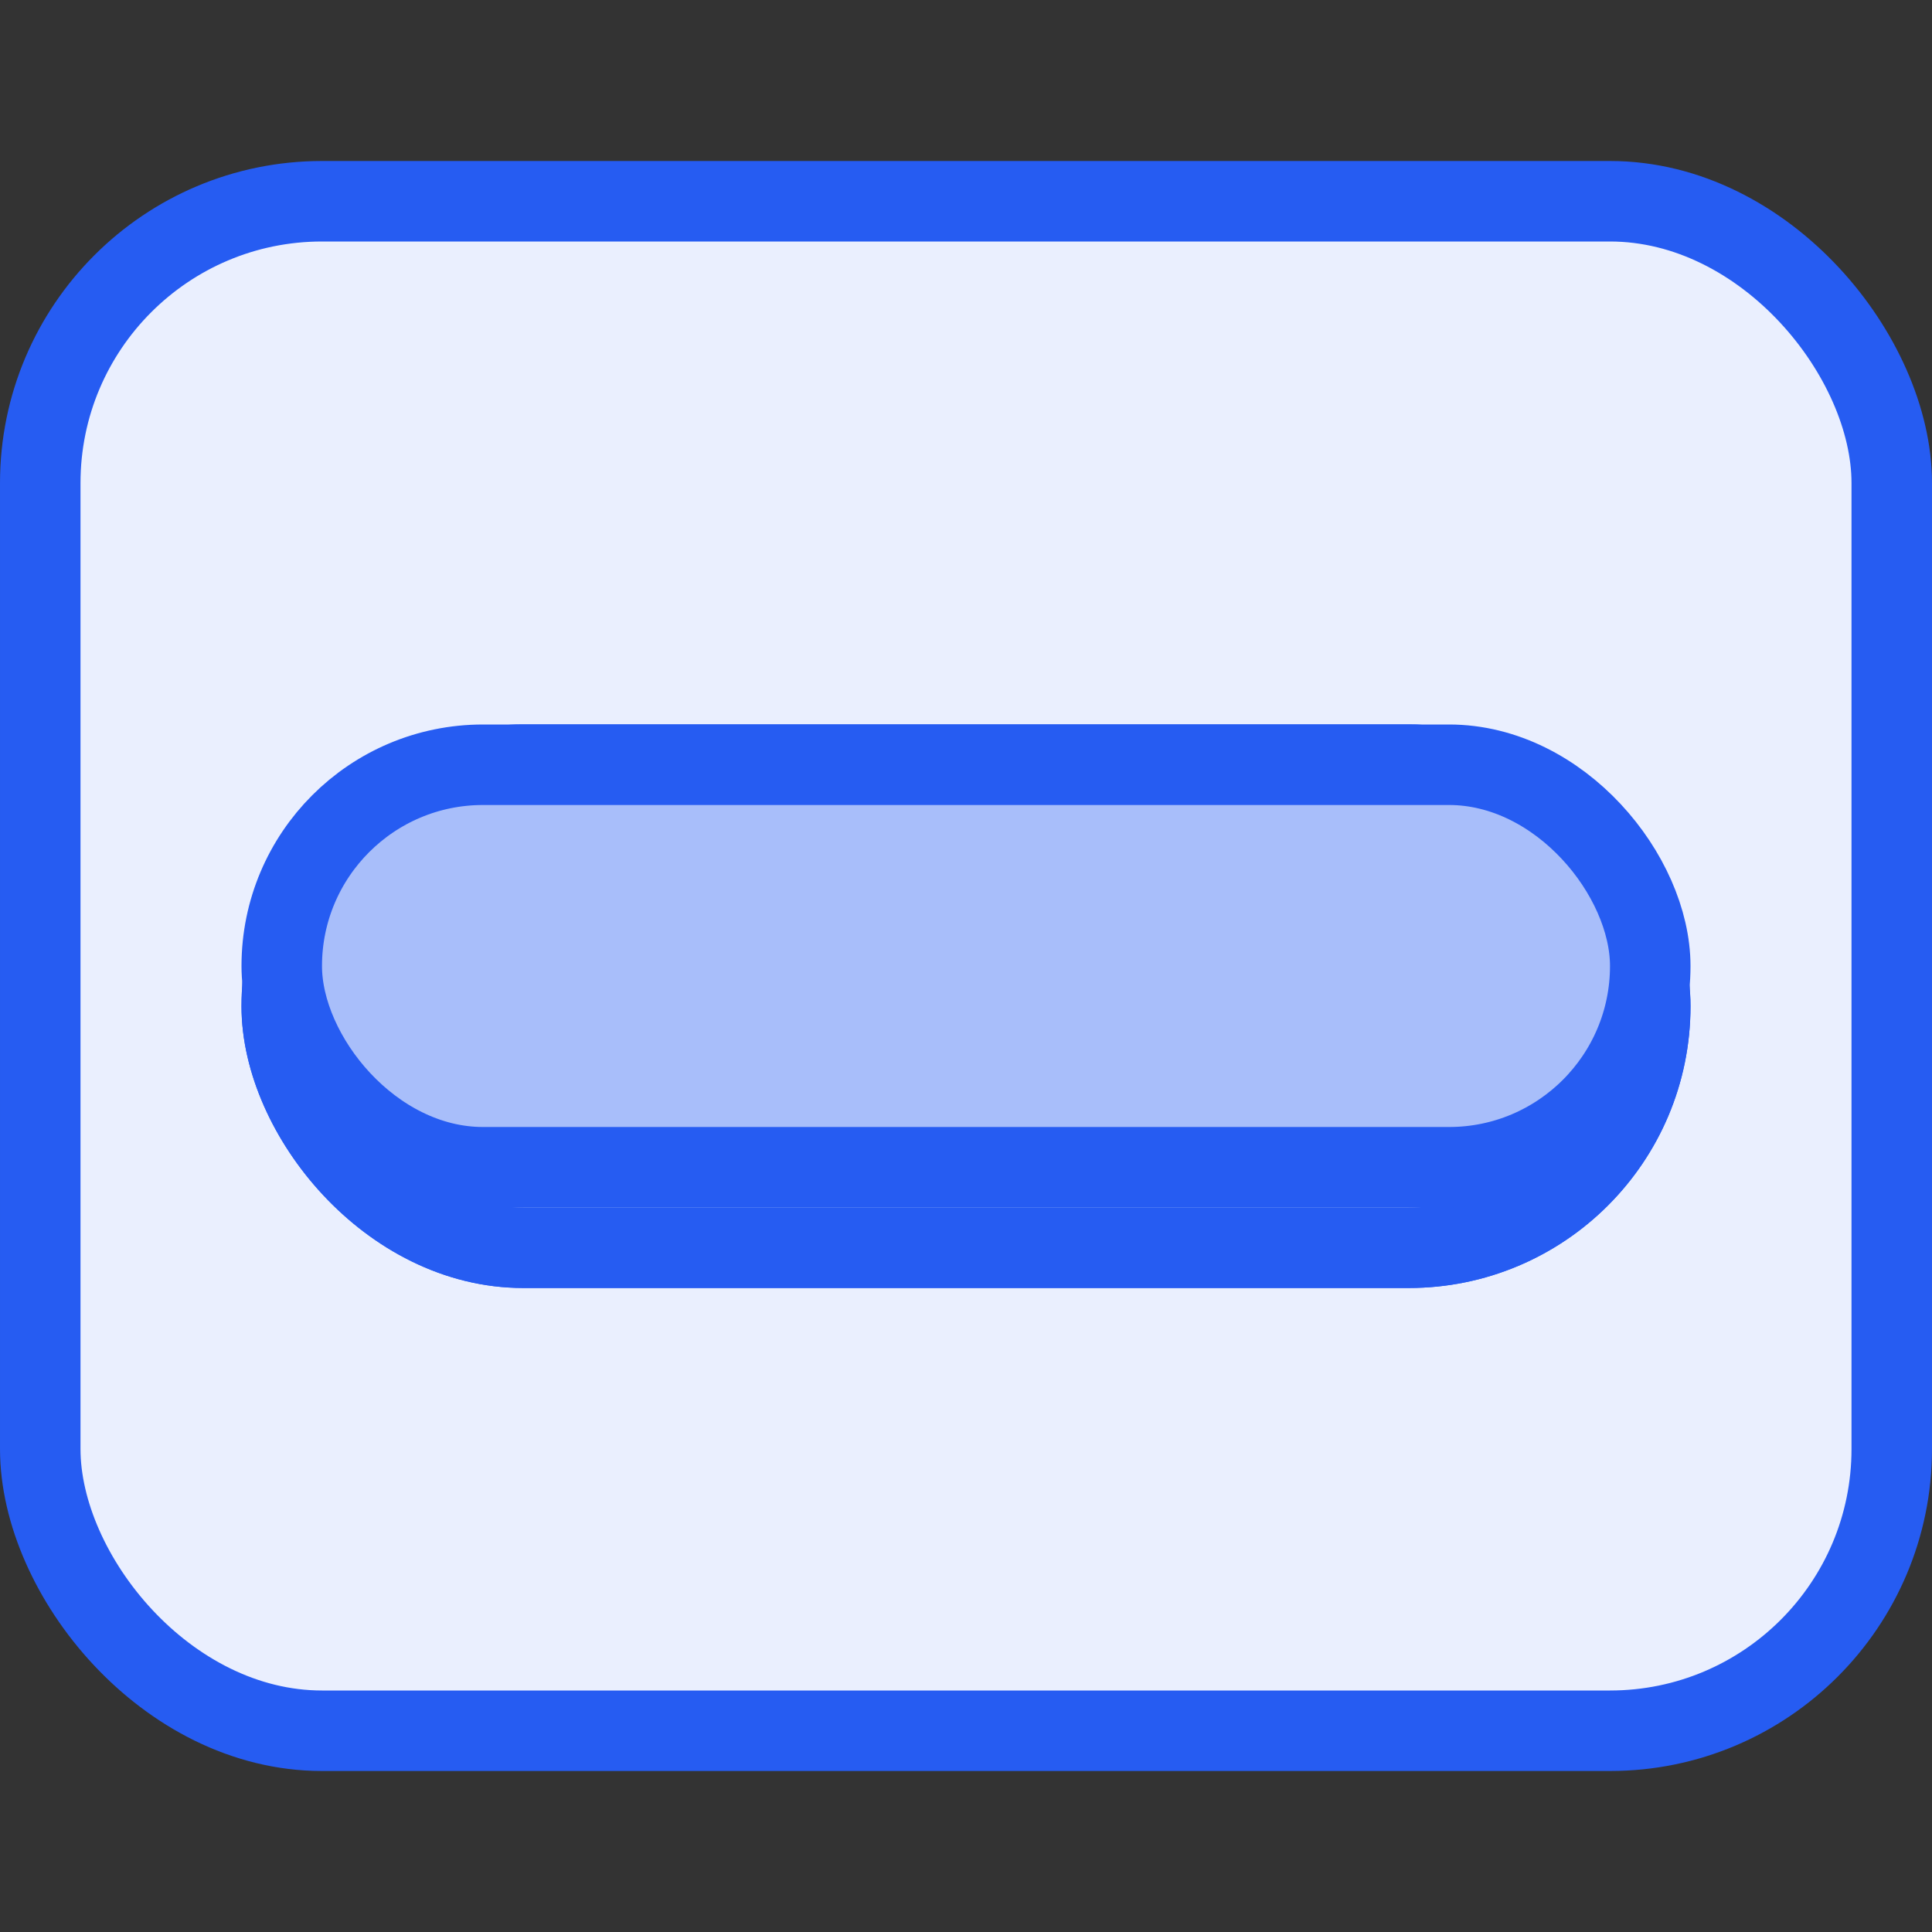 <svg width="24" height="24" viewBox="0 0 24 24" fill="none" xmlns="http://www.w3.org/2000/svg">
<rect x="0" y="0" width="24" height="24" fill="#333333" stroke="none"/>
<rect x="0.5" y="2.5" width="23" height="19" rx="3.5" fill="#EAEFFE"/>
<rect x="3.5" y="9.5" width="17" height="6" rx="3" fill="#A8BEFA" stroke="#265CF2"/>
<rect x="3.5" y="9.5" width="17" height="6" rx="3" fill="#A8BEFA" stroke="#265CF2"/>
<rect x="3.5" y="9.5" width="17" height="5" rx="2.5" fill="#A8BEFA" stroke="#265CF2"/>
<rect x="0.5" y="2.5" width="23" height="19" rx="3.5" stroke="#265CF2"/>
</svg>
